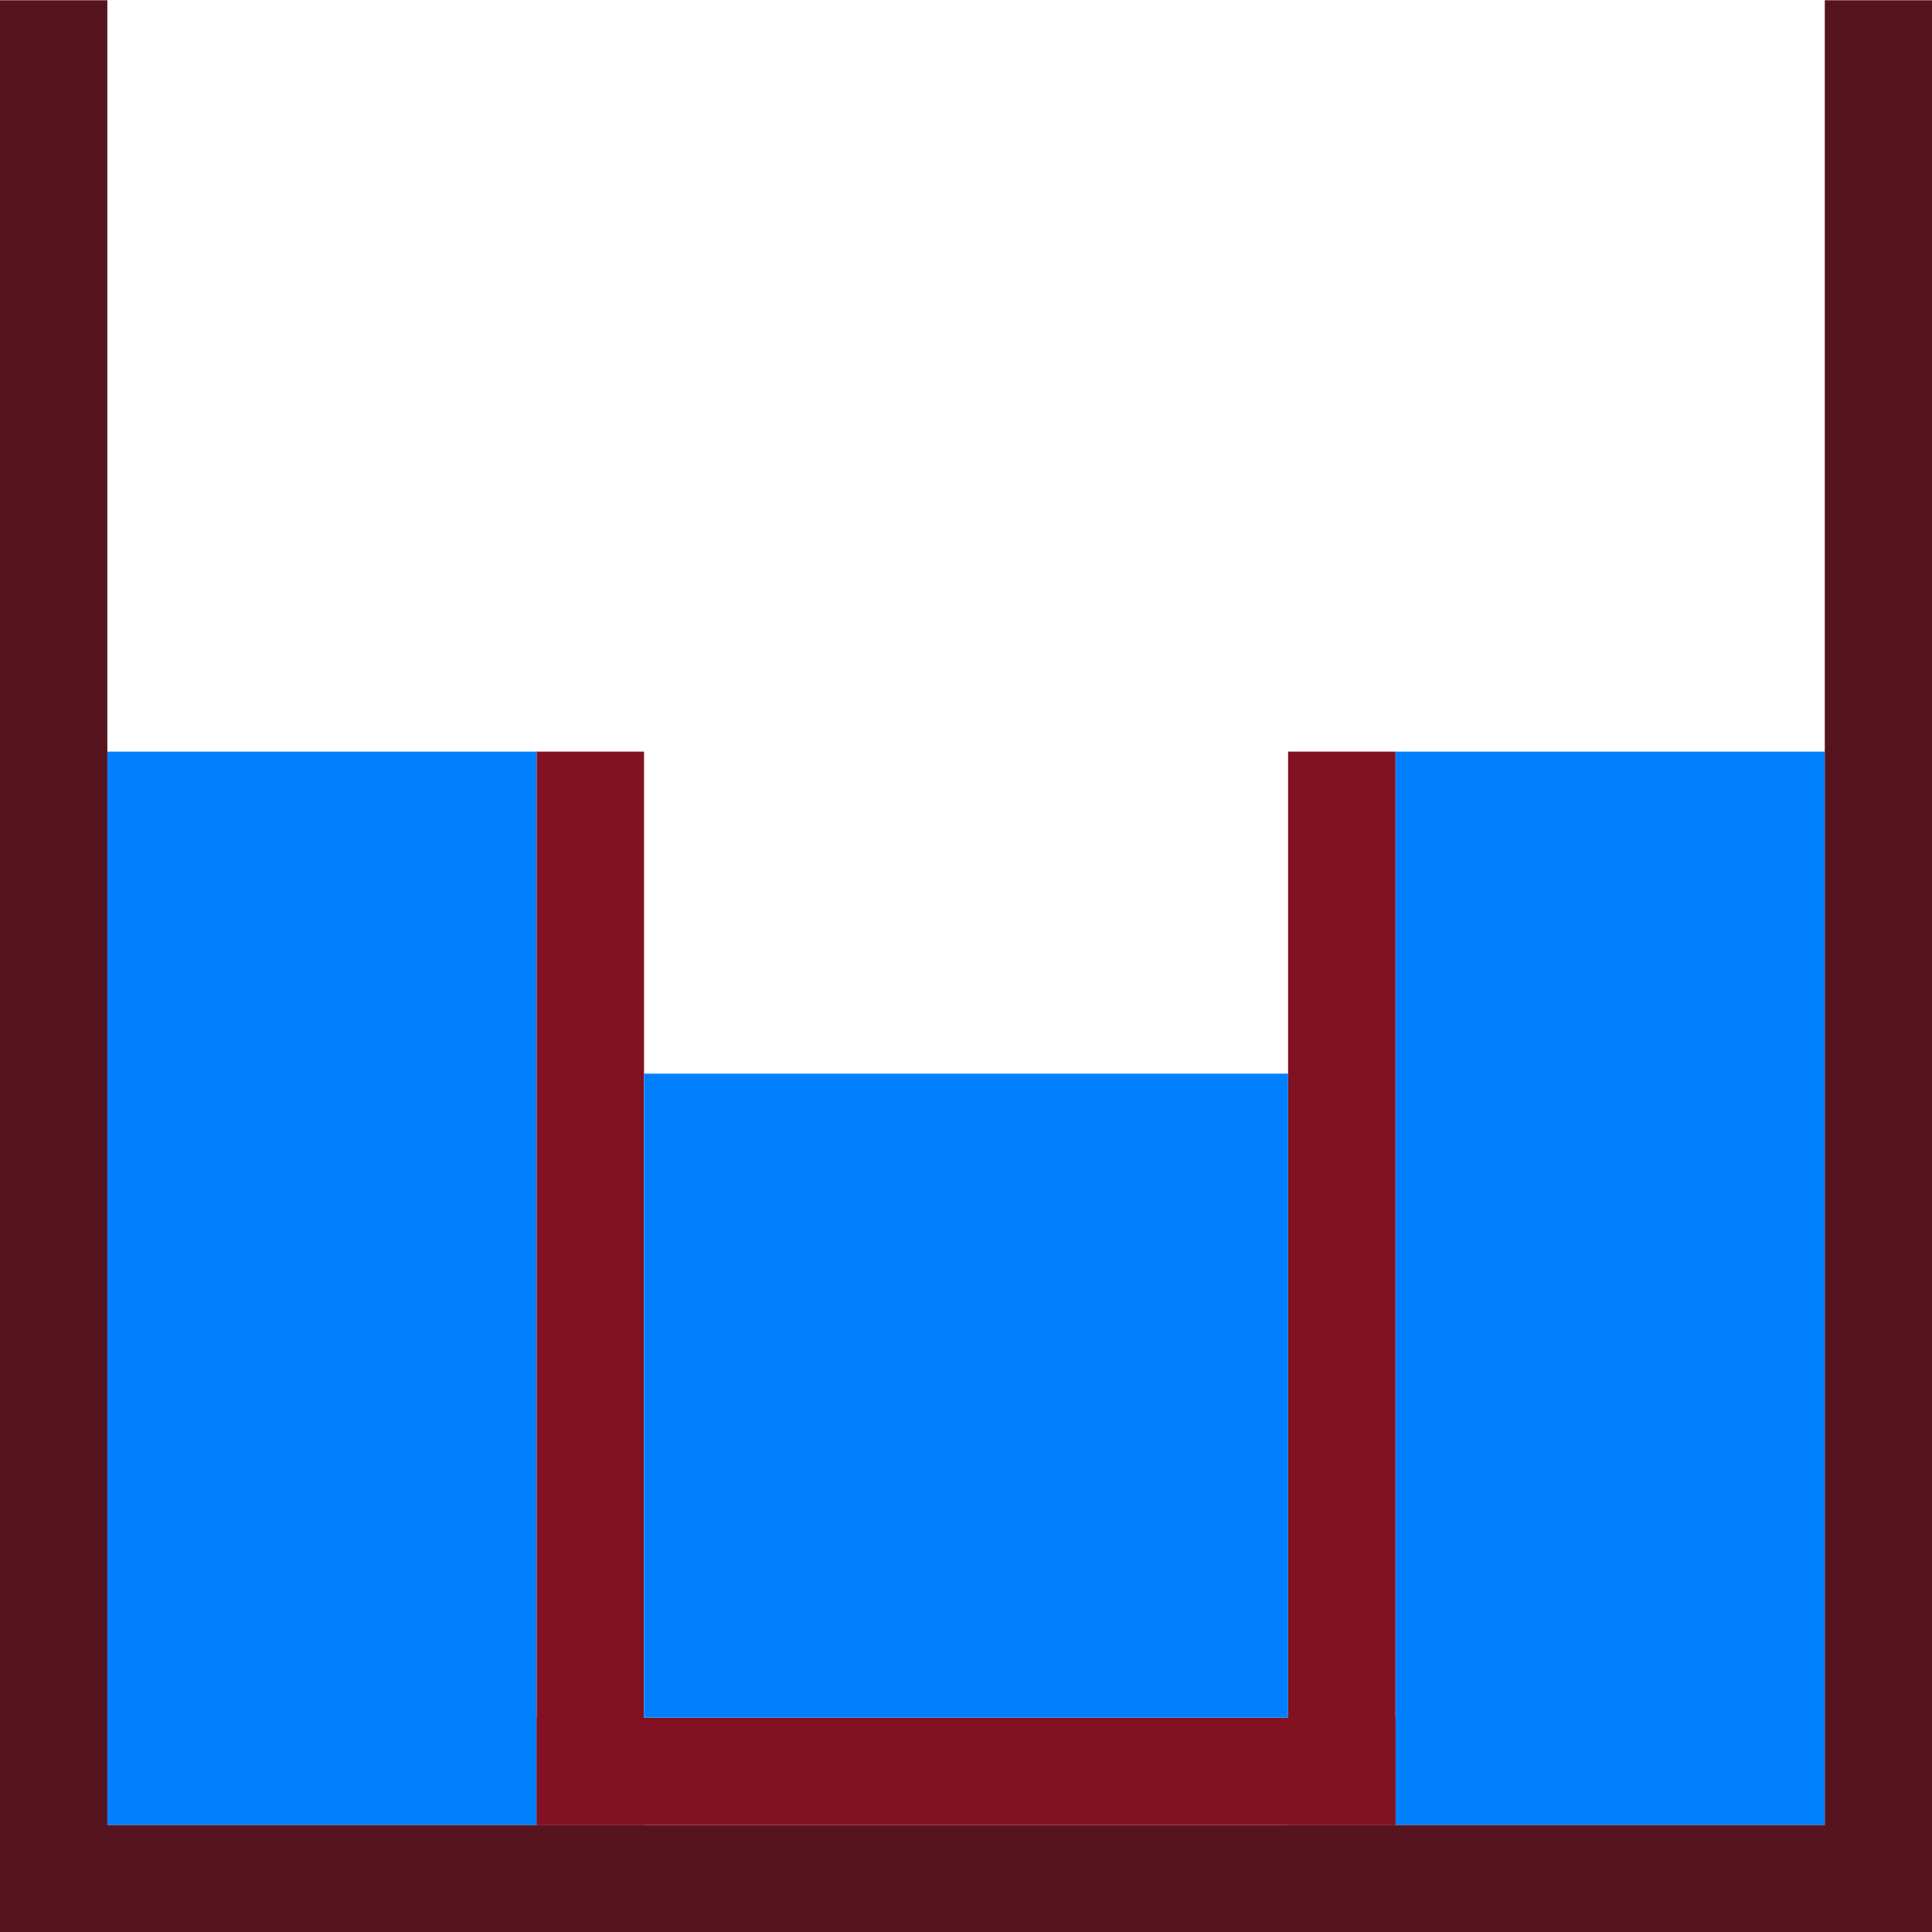 <?xml version="1.0" encoding="UTF-8" standalone="no"?>
<svg
   xmlns:dc="http://purl.org/dc/elements/1.1/"
   xmlns:cc="http://creativecommons.org/ns#"
   xmlns:rdf="http://www.w3.org/1999/02/22-rdf-syntax-ns#"
   xmlns:svg="http://www.w3.org/2000/svg"
   xmlns="http://www.w3.org/2000/svg"
   version="1.1"
   id="svg2"
   height="180"
   width="180">
  <defs
     id="defs4" />
  <g
     transform="translate(3.96,-323.96)"
     id="layer2">
    <g
       transform="matrix(1.132,0,0,1.132,-34.887,-59.743)"
       id="g3947">
      <g
         id="g4293">
        <rect
           style="opacity:1;fill:#0080ff;fill-opacity:1;fill-rule:nonzero;stroke:#0007ff;stroke-width:0;stroke-linecap:round;stroke-linejoin:round;stroke-miterlimit:4;stroke-dasharray:none;stroke-dashoffset:0;stroke-opacity:1"
           id="rect4163-2"
           width="35.338"
           height="88.344"
           x="36.157"
           y="400.822" />
        <rect
           style="opacity:1;fill:#0080ff;fill-opacity:1;fill-rule:nonzero;stroke:#0007ff;stroke-width:0;stroke-linecap:round;stroke-linejoin:round;stroke-miterlimit:4;stroke-dasharray:none;stroke-dashoffset:0;stroke-opacity:1"
           id="rect4163-2-8"
           width="35.338"
           height="88.344"
           x="142.17"
           y="400.822" />
        <g
           style="fill:#561420;fill-opacity:1"
           id="g4312">
          <rect
             y="338.981"
             x="27.322"
             height="159.02"
             width="8.834"
             id="rect4180"
             style="opacity:1;fill:#561420;fill-opacity:1;fill-rule:nonzero;stroke:#561420;stroke-width:0;stroke-linecap:round;stroke-linejoin:round;stroke-miterlimit:4;stroke-dasharray:none;stroke-dashoffset:0;stroke-opacity:1" />
          <rect
             y="338.981"
             x="177.508"
             height="159.02"
             width="8.834"
             id="rect4180-8"
             style="opacity:1;fill:#561420;fill-opacity:1;fill-rule:nonzero;stroke:#561420;stroke-width:0;stroke-linecap:round;stroke-linejoin:round;stroke-miterlimit:4;stroke-dasharray:none;stroke-dashoffset:0;stroke-opacity:1" />
          <rect
             y="489.166"
             x="27.322"
             height="8.834"
             width="159.02"
             id="rect4180-8-0"
             style="opacity:1;fill:#561420;fill-opacity:1;fill-rule:nonzero;stroke:#561420;stroke-width:0;stroke-linecap:round;stroke-linejoin:round;stroke-miterlimit:4;stroke-dasharray:none;stroke-dashoffset:0;stroke-opacity:1" />
        </g>
      </g>
      <g
         id="g4287">
        <g
           style="fill:#821122;fill-opacity:1"
           id="g4300">
          <g
             style="fill:#821122;fill-opacity:1"
             id="g4307">
            <rect
               style="opacity:1;fill:#821122;fill-opacity:1;fill-rule:nonzero;stroke:#561420;stroke-width:0;stroke-linecap:round;stroke-linejoin:round;stroke-miterlimit:4;stroke-dasharray:none;stroke-dashoffset:0;stroke-opacity:1"
               id="rect4180-9"
               width="8.834"
               height="88.344"
               x="71.494"
               y="400.822" />
            <rect
               style="opacity:1;fill:#821122;fill-opacity:1;fill-rule:nonzero;stroke:#561420;stroke-width:0;stroke-linecap:round;stroke-linejoin:round;stroke-miterlimit:4;stroke-dasharray:none;stroke-dashoffset:0;stroke-opacity:1"
               id="rect4180-9-3"
               width="8.834"
               height="88.344"
               x="133.336"
               y="400.822" />
            <rect
               style="opacity:1;fill:#821122;fill-opacity:1;fill-rule:nonzero;stroke:#561420;stroke-width:0;stroke-linecap:round;stroke-linejoin:round;stroke-miterlimit:4;stroke-dasharray:none;stroke-dashoffset:0;stroke-opacity:1"
               id="rect4180-9-6"
               width="70.675"
               height="8.834"
               x="71.494"
               y="480.332" />
          </g>
        </g>
        <rect
           style="opacity:1;fill:#0080ff;fill-opacity:1;fill-rule:nonzero;stroke:#0007ff;stroke-width:0;stroke-linecap:round;stroke-linejoin:round;stroke-miterlimit:4;stroke-dasharray:none;stroke-dashoffset:0;stroke-opacity:1"
           id="rect4163-2-2"
           width="53.007"
           height="53.007"
           x="80.329"
           y="427.325" />
      </g>
    </g>
  </g>
</svg>
